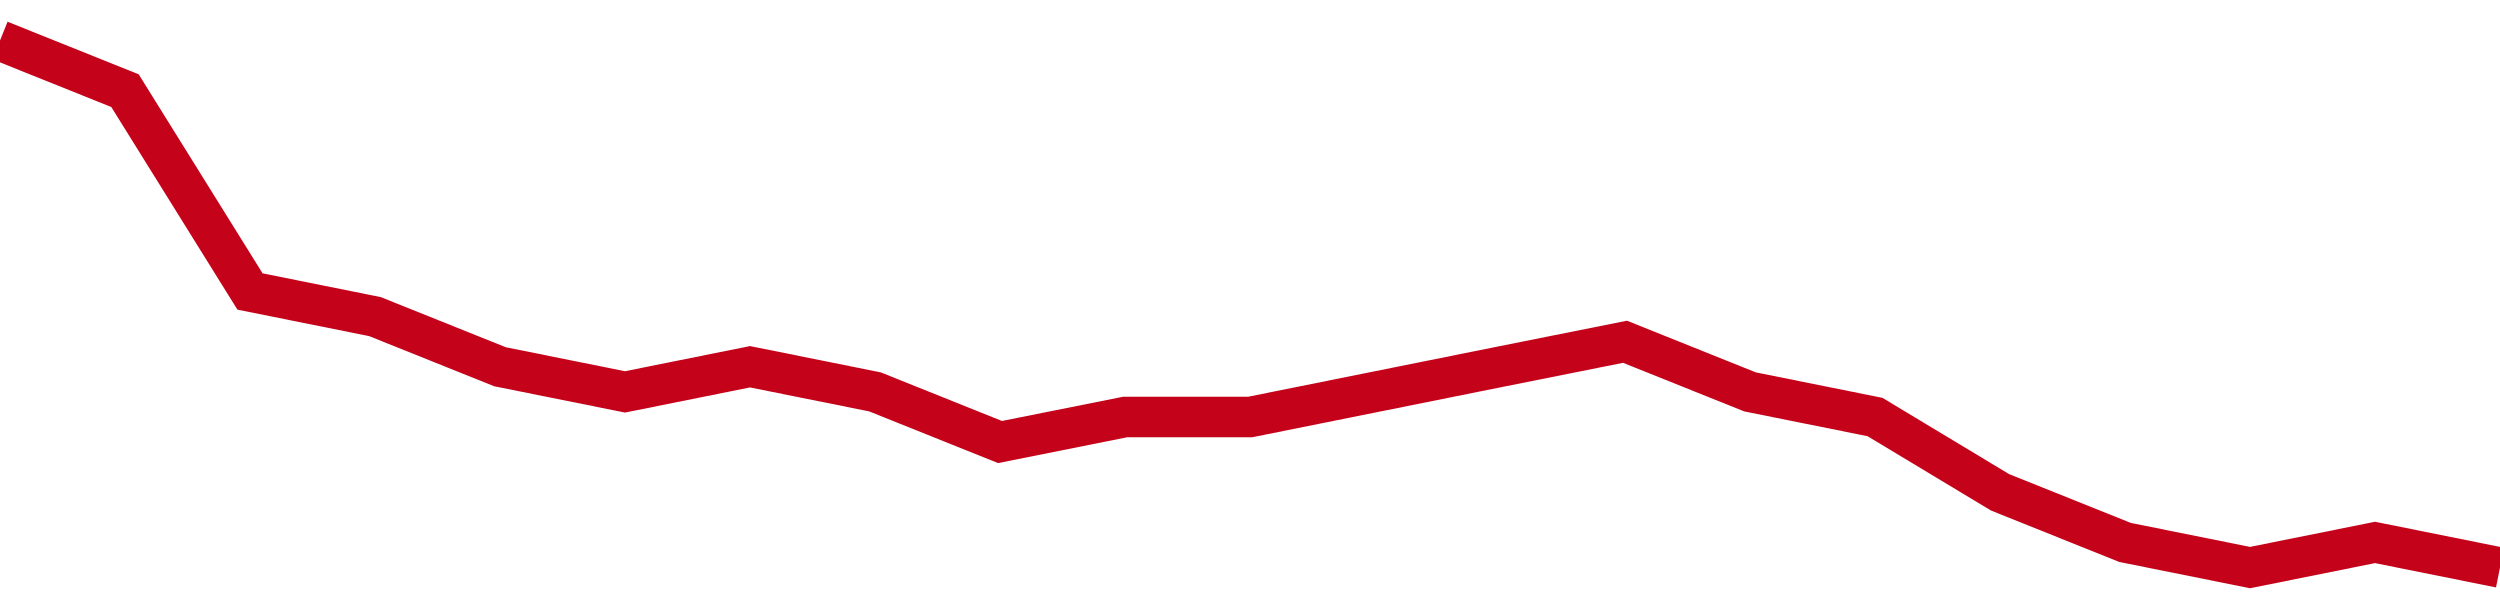 <!-- Generated with https://github.com/jxxe/sparkline/ --><svg viewBox="0 0 185 45" class="sparkline" xmlns="http://www.w3.org/2000/svg"><path class="sparkline--fill" d="M 0 3 L 0 3 L 9.25 6.71 L 18.5 21.57 L 27.75 23.43 L 37 27.14 L 46.25 29 L 55.5 27.14 L 64.75 29 L 74 32.71 L 83.25 30.86 L 92.5 30.86 L 101.75 29 L 111 27.14 L 120.25 25.29 L 129.5 29 L 138.75 30.86 L 148 36.43 L 157.25 40.14 L 166.5 42 L 175.75 40.14 L 185 42 V 45 L 0 45 Z" stroke="none" fill="none" ></path><path class="sparkline--line" d="M 0 3 L 0 3 L 9.25 6.71 L 18.5 21.57 L 27.75 23.43 L 37 27.14 L 46.25 29 L 55.5 27.14 L 64.75 29 L 74 32.71 L 83.25 30.86 L 92.5 30.86 L 101.75 29 L 111 27.14 L 120.25 25.29 L 129.5 29 L 138.75 30.86 L 148 36.43 L 157.25 40.14 L 166.5 42 L 175.75 40.14 L 185 42" fill="none" stroke-width="3" stroke="#C4021A" ></path></svg>